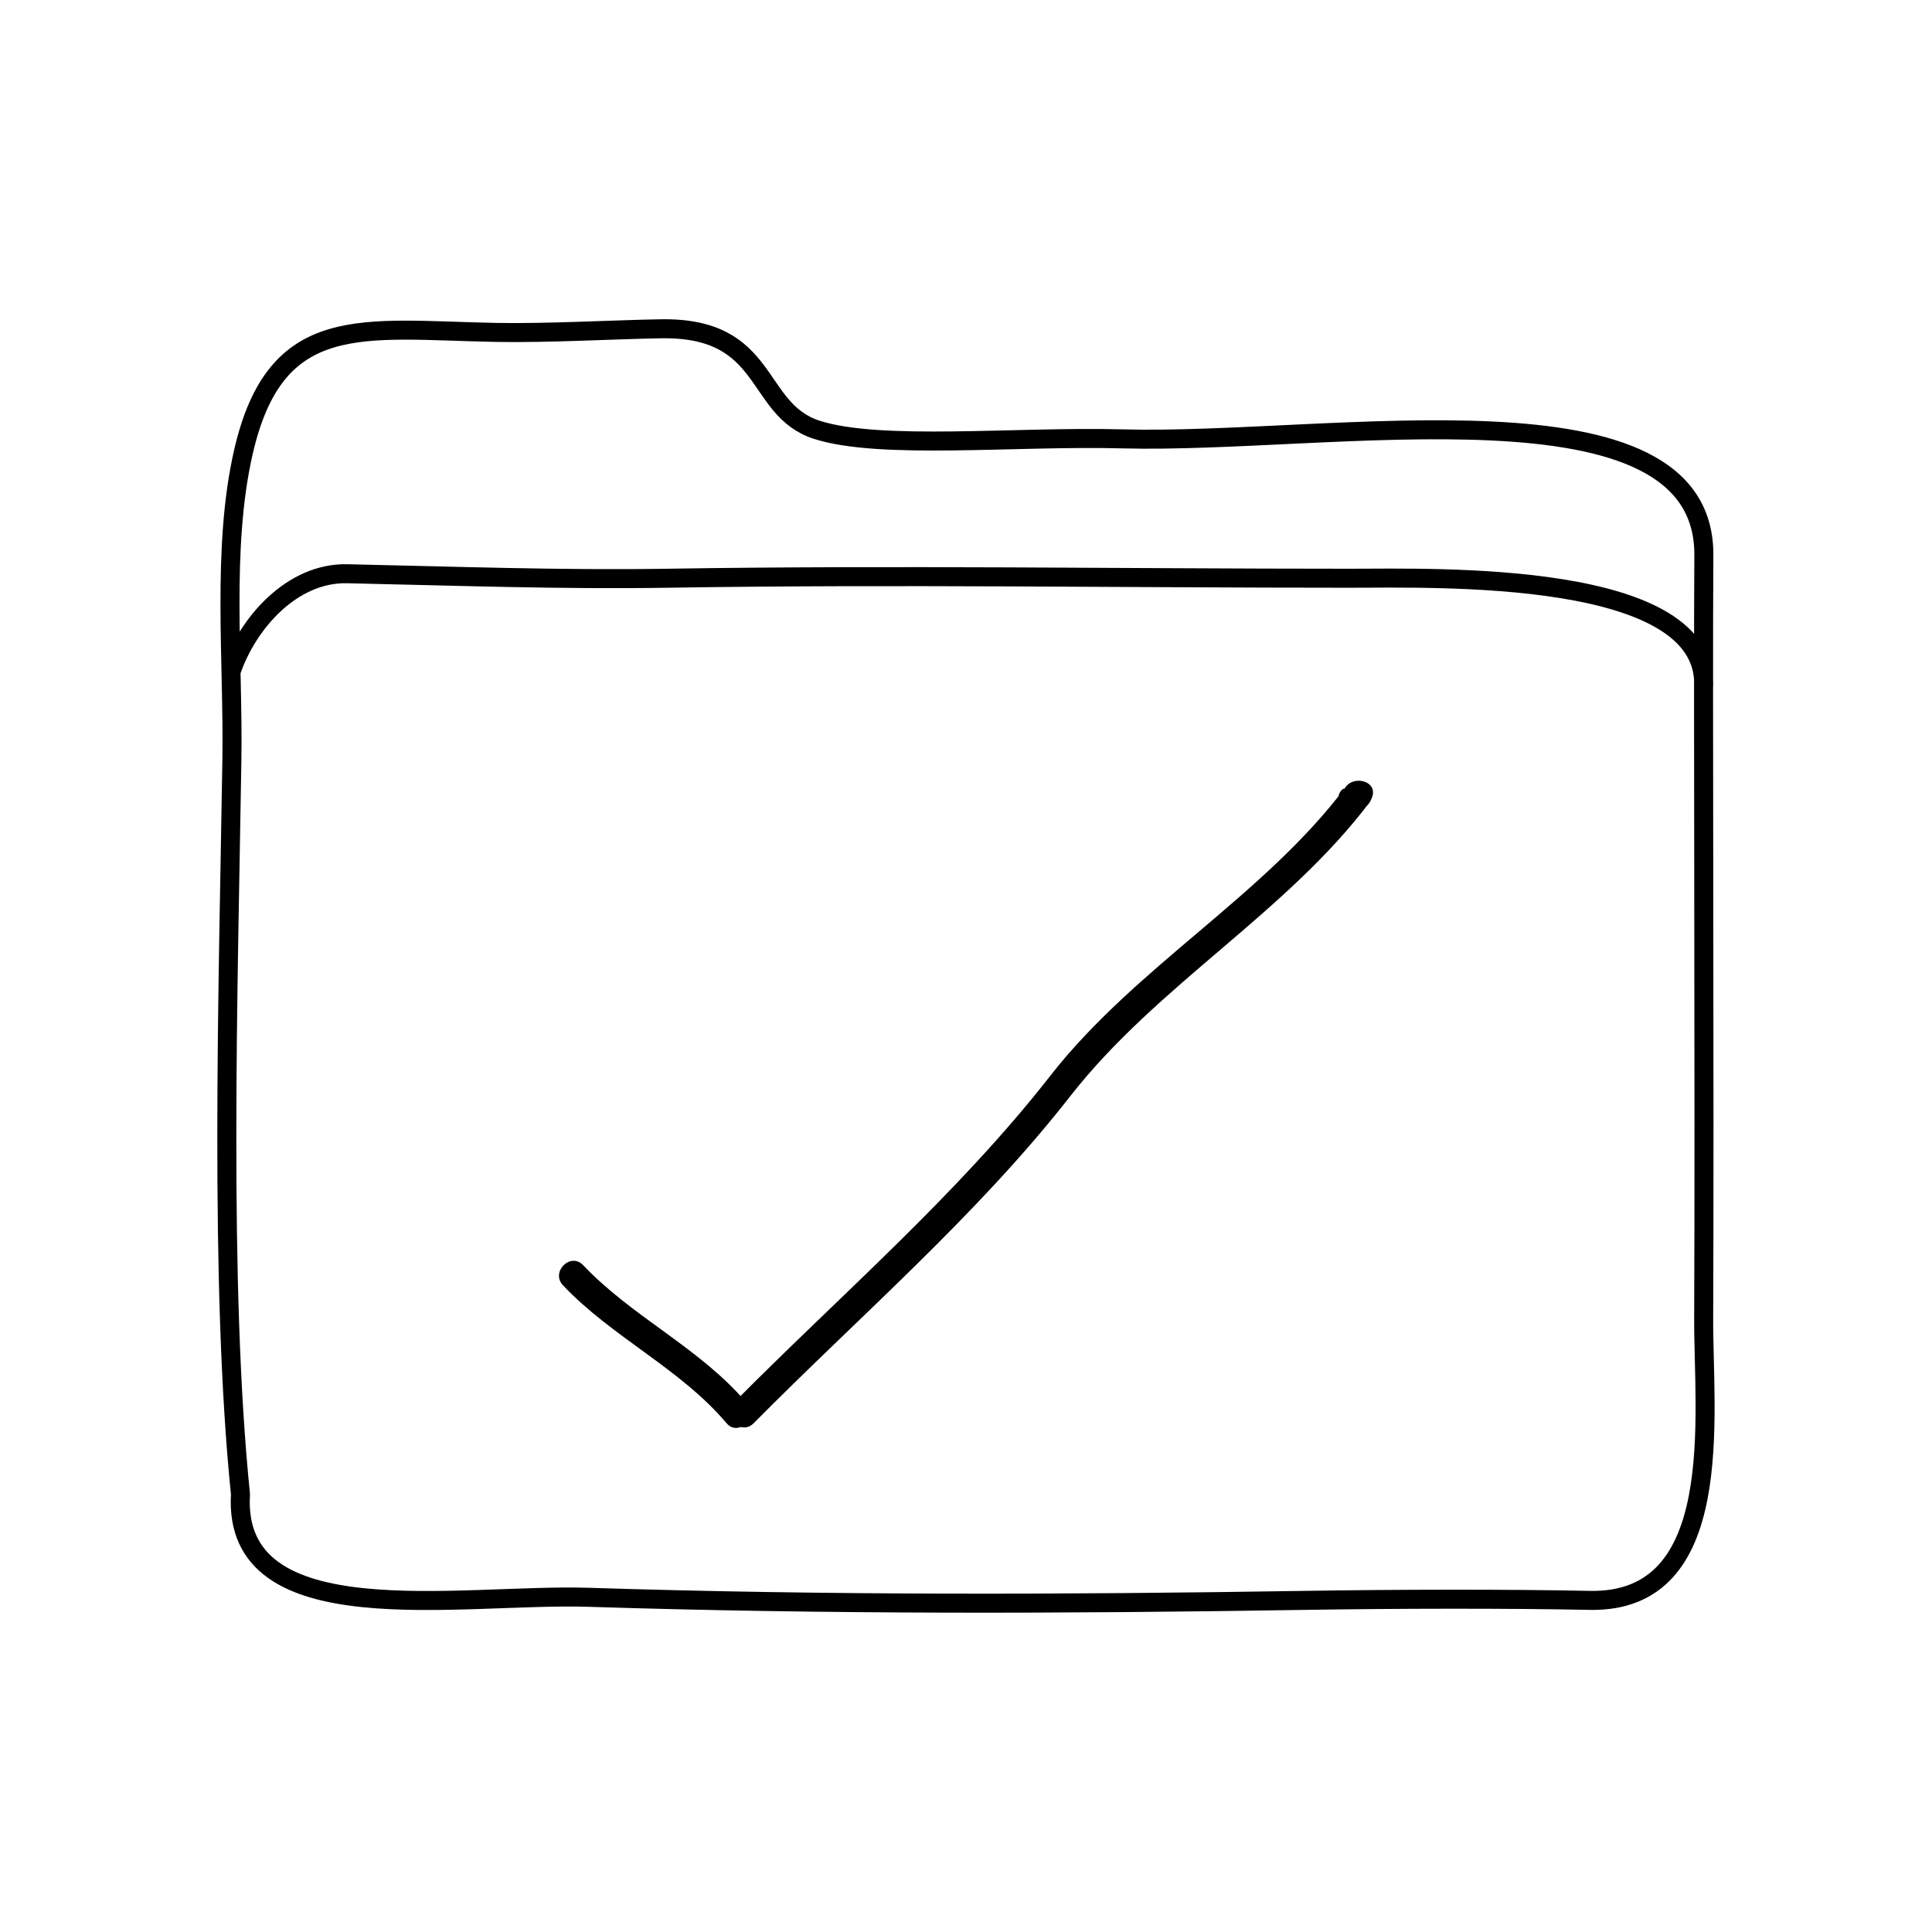 <?xml version="1.0" encoding="UTF-8"?>
<!-- The Best Svg Icon site in the world: iconSvg.co, Visit us! https://iconsvg.co -->
<svg width="800px" height="800px" version="1.1" viewBox="144 144 512 512" xmlns="http://www.w3.org/2000/svg">
 <path transform="matrix(5.038 0 0 5.038 148.09 148.09)" d="m11.386 39.117c0.082-5.137-0.549-11.097 0.602-16.135 1.706-7.468 6.273-6.438 13.291-6.308 2.723 0.051 6.174-0.149 8.667-0.191 5.796-0.102 4.87 4.234 8.203 5.312 3.333 1.076 10.523 0.328 16.083 0.479 10.938 0.296 30.649-3.445 30.583 6.126-0.051 7.354 0.043 27.957-0.009 40.167-0.021 5.068 1.259 14.952-5.991 14.805-4.332-0.089-10.281-0.075-15 0-12.683 0.202-25.127 0.238-37.664-0.162-6.766-0.215-18.766 2.074-18.313-5.418-1.119-10.977-0.647-26.424-0.451-38.675zm77.414-3.732c0.372-6.245-14.113-5.78-18.6-5.78-11.991 7.75e-4 -23.951-0.19-35.898 0-5.649 0.089-11.273-0.118-16.86-0.237-2.898-0.061-5.247 2.609-6.103 5.162" fill="none" stroke="#000000" stroke-linecap="round" stroke-linejoin="round" stroke-miterlimit="10"/>
 <path d="m293.2 484.63c13.055 13.789 31.07 22.023 43.344 36.531 3.148 3.727 8.469-1.648 5.344-5.344-12.281-14.523-30.289-22.746-43.344-36.531-3.356-3.543-8.691 1.812-5.344 5.344z"/>
 <path d="m343.74 521.16c28.129-28.418 59.242-55.105 83.91-86.684 23.078-29.555 57.367-48.602 79.535-78.168-2.301-0.969-4.606-1.941-6.906-2.91-0.09-0.141-0.176-0.289-0.262-0.43-3.828 3.012 1.562 8.324 5.344 5.344 1.176-0.926 1.668-1.543 2.207-2.906 1.715-4.316-4.566-6.031-6.906-2.91-21.719 28.957-55.723 47.648-78.352 76.633-24.668 31.582-55.777 58.266-83.91 86.684-3.438 3.473 1.91 8.82 5.34 5.348z"/>
</svg>